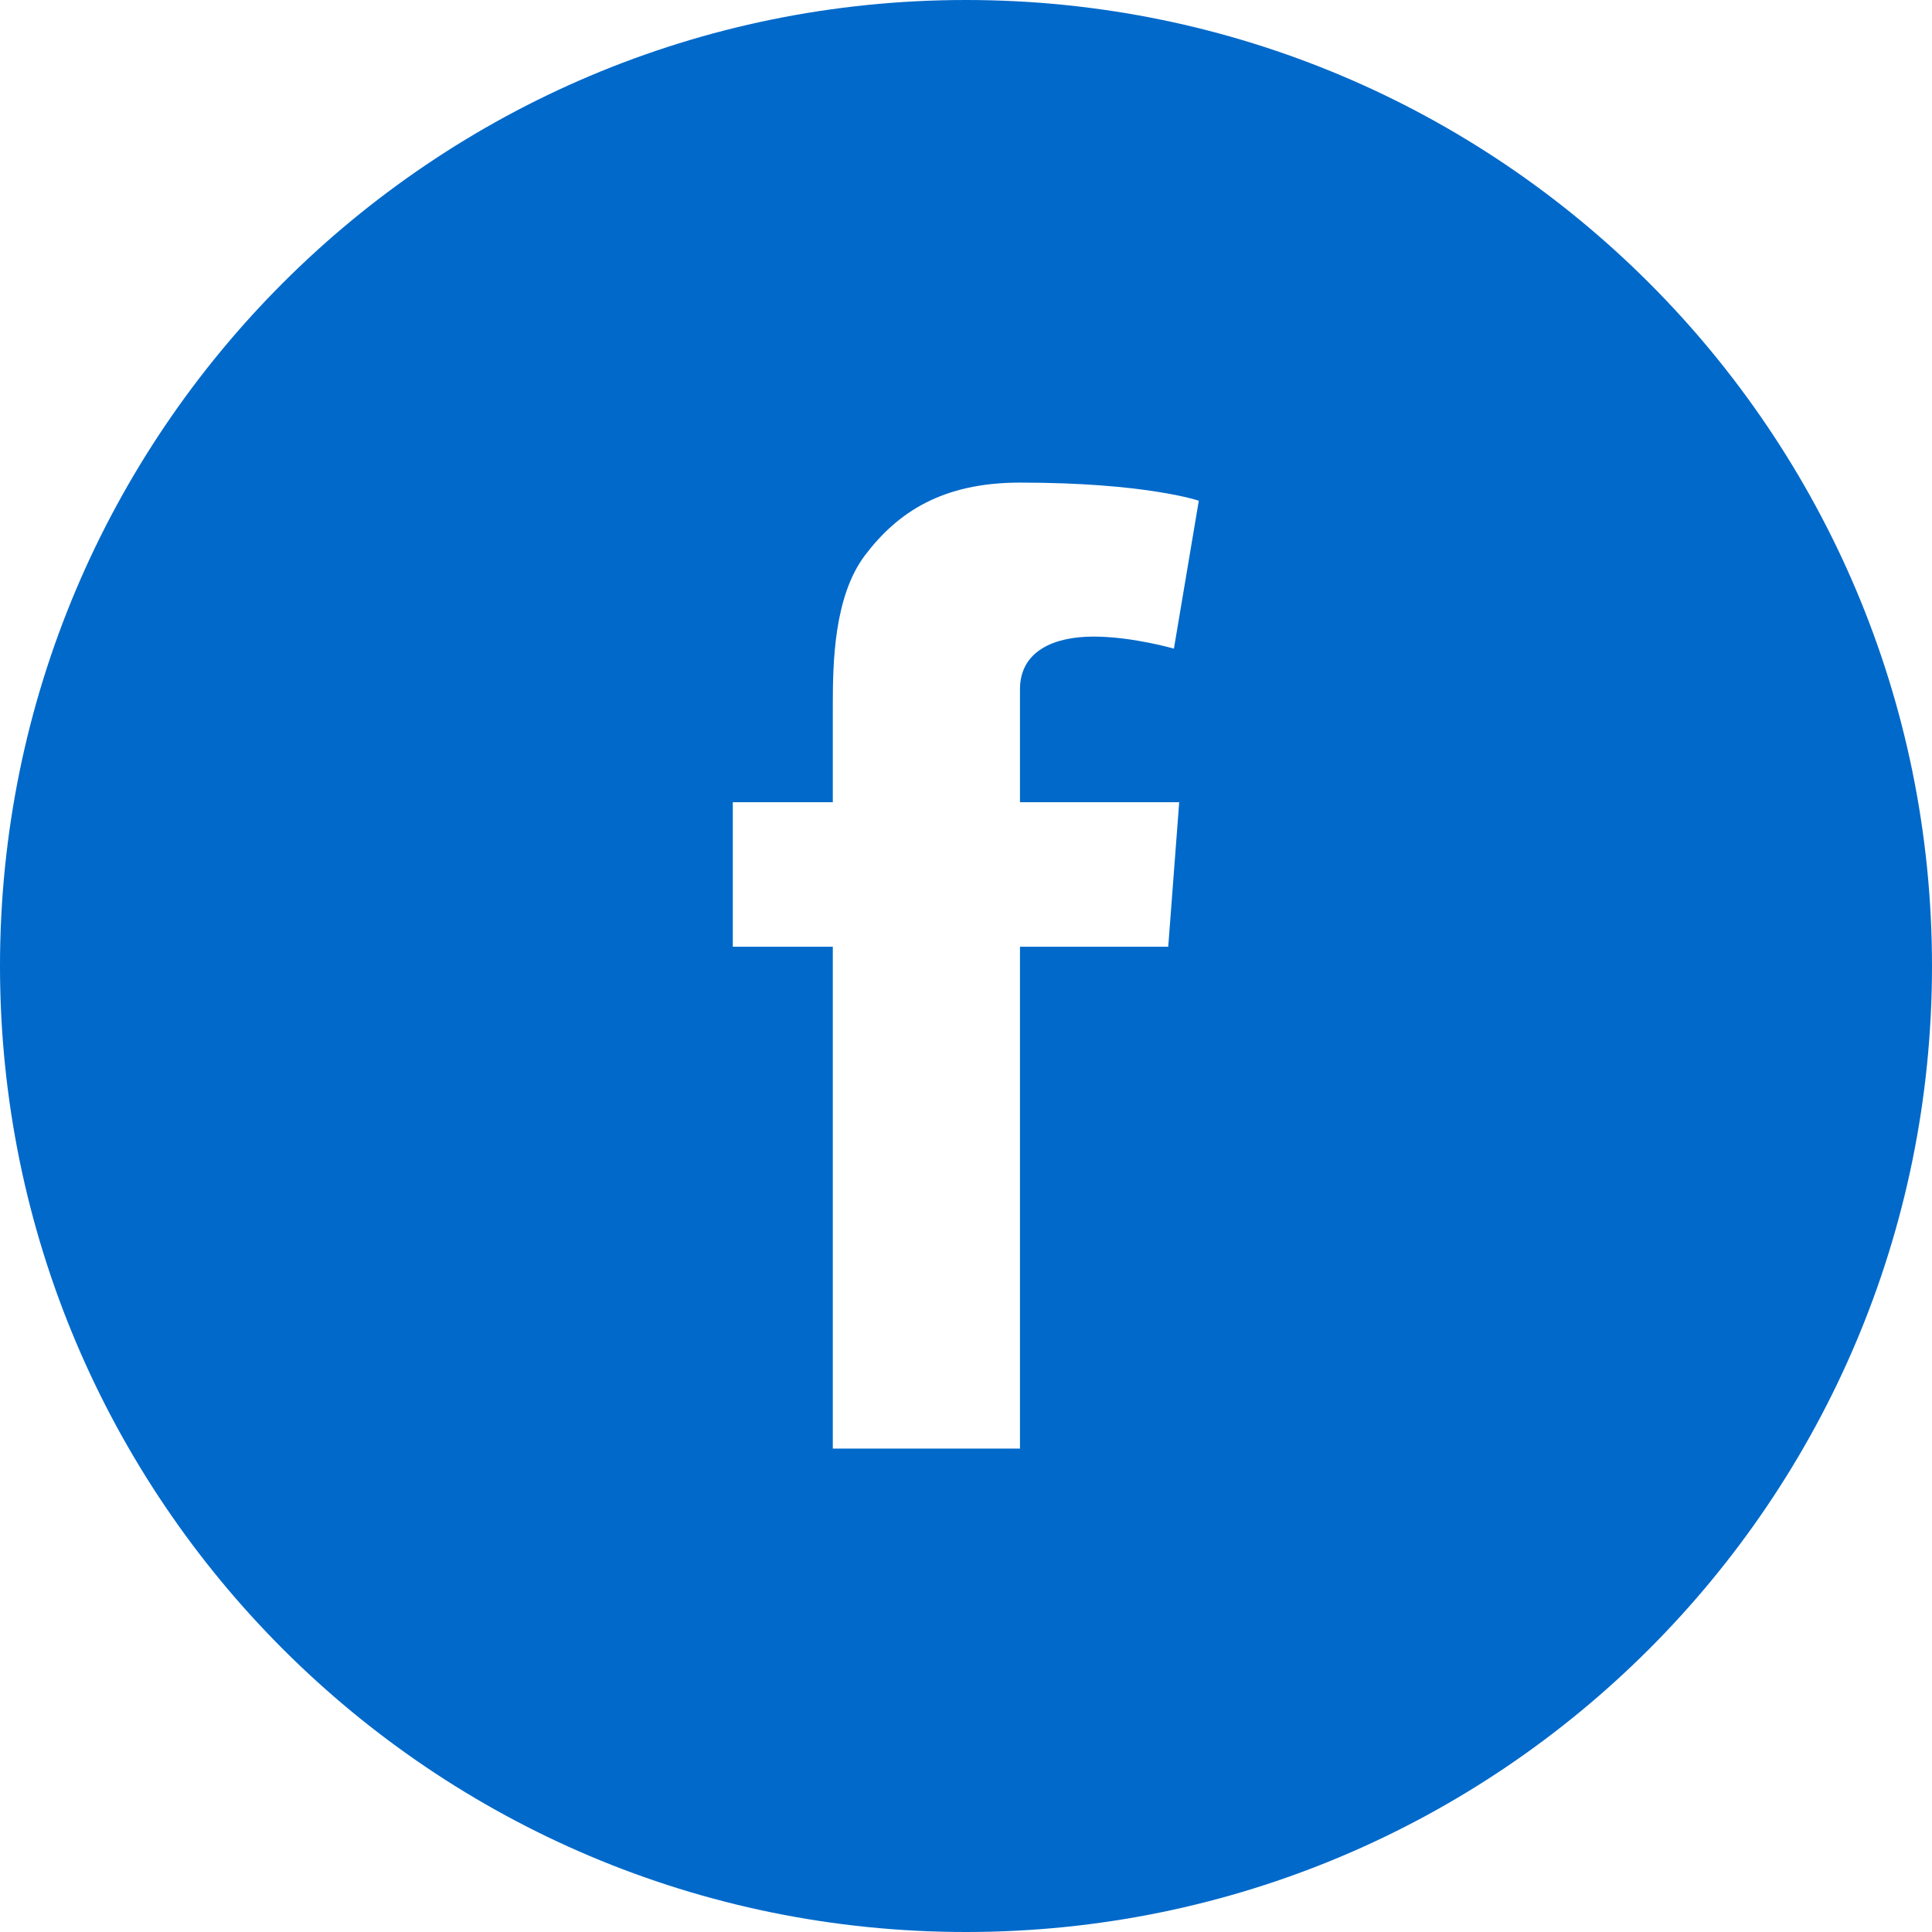 <svg width="34" height="34" viewBox="0 0 34 34" fill="none" xmlns="http://www.w3.org/2000/svg">
<g clip-path="url(#clip0_172_28)">
<path d="M17 0C7.61 0 0 7.61 0 17C0 26.39 7.61 34 17 34C26.39 34 34 26.39 34 17C34 7.61 26.39 0 17 0ZM20.752 14.118L20.559 16.661H17.95V25.493H14.656V16.661H12.896V14.118H14.656V12.411C14.656 11.661 14.676 10.499 15.22 9.775C15.798 9.011 16.588 8.493 17.95 8.493C20.168 8.493 21.097 8.812 21.097 8.812L20.659 11.415C20.659 11.415 19.928 11.203 19.244 11.203C18.561 11.203 17.95 11.448 17.95 12.132V14.118H20.752Z" fill="#0069CA"/>
</g>
<defs>
<clipPath id="clip0_172_28">
<rect width="34" height="34" fill="white"/>
</clipPath>
</defs>
</svg>
